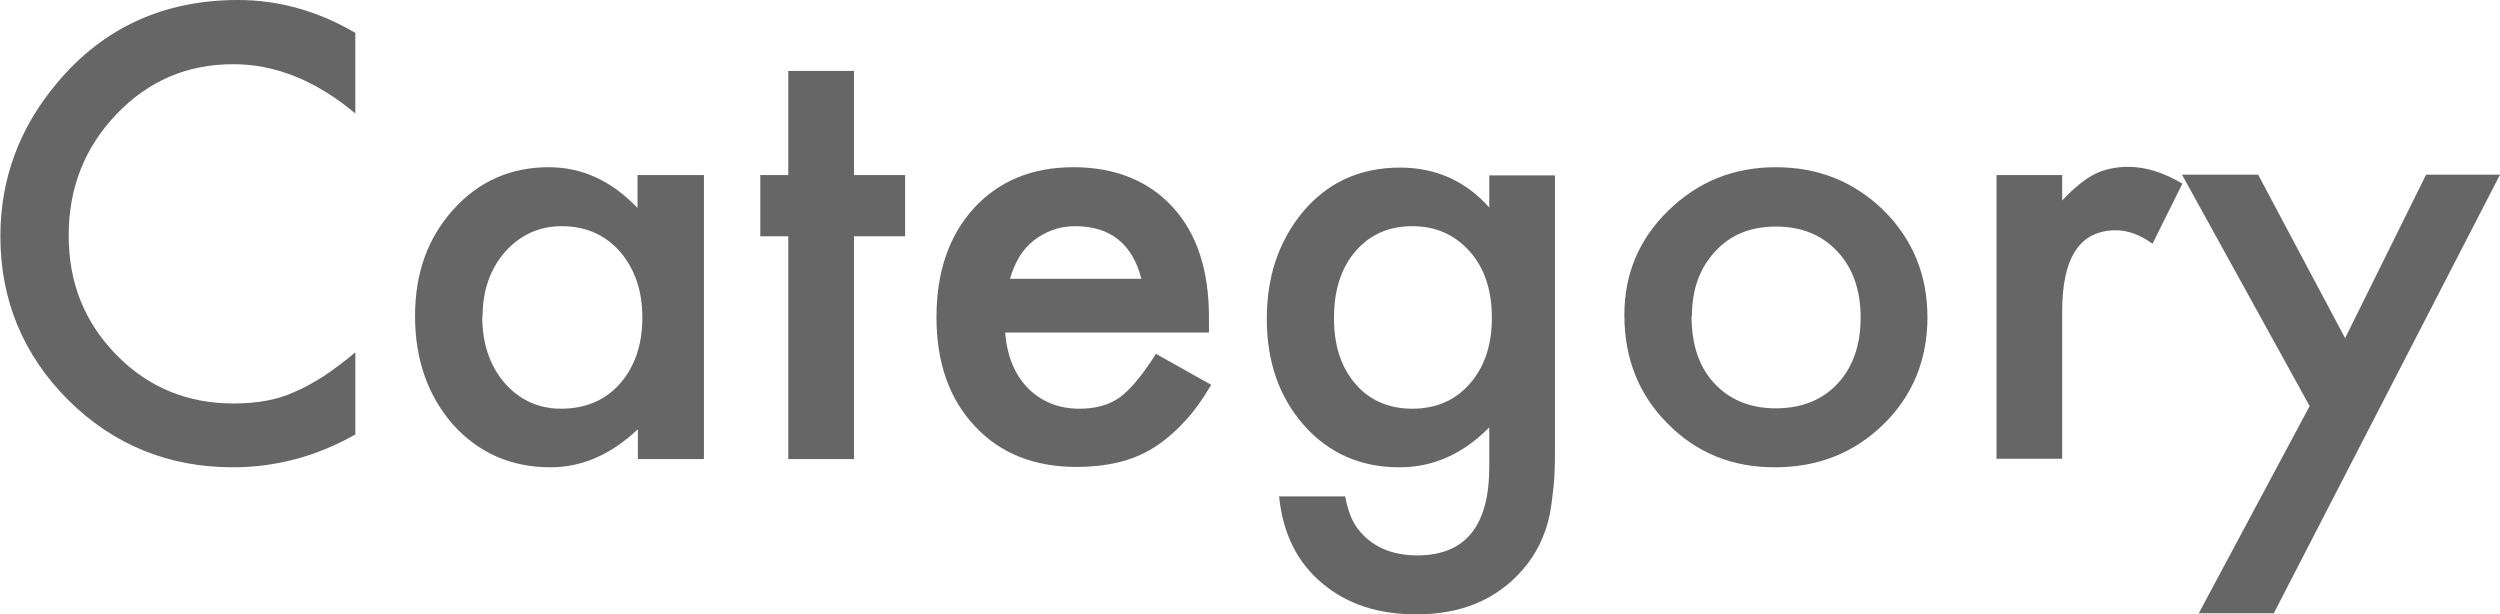 <?xml version="1.0" encoding="UTF-8"?><svg id="_レイヤー_2" xmlns="http://www.w3.org/2000/svg" width="66.98" height="16.45" viewBox="0 0 66.98 16.45"><g id="_レイヤー_1-2"><path d="m9.52.88v2.16c-1.05-.88-2.14-1.32-3.27-1.32-1.24,0-2.28.45-3.13,1.34-.85.89-1.28,1.97-1.28,3.25s.43,2.33,1.28,3.2c.85.87,1.9,1.3,3.14,1.3.64,0,1.18-.1,1.63-.31.25-.1.51-.25.78-.42.27-.18.55-.39.85-.64v2.2c-1.04.59-2.14.88-3.28.88-1.72,0-3.2-.6-4.41-1.8-1.21-1.21-1.82-2.68-1.82-4.39,0-1.54.51-2.91,1.52-4.11C2.77.74,4.39,0,6.38,0c1.08,0,2.13.29,3.14.88Z" fill="#666" stroke-width="0"/><path d="m17.09,4.69h1.77v7.61h-1.77v-.8c-.72.68-1.5,1.02-2.34,1.02-1.05,0-1.92-.38-2.61-1.14-.68-.78-1.02-1.75-1.02-2.91s.34-2.09,1.02-2.85c.68-.76,1.54-1.14,2.56-1.14.89,0,1.68.36,2.38,1.09v-.88Zm-4.17,3.78c0,.73.2,1.32.59,1.78.4.46.91.7,1.52.7.65,0,1.18-.22,1.58-.67.4-.46.6-1.05.6-1.77s-.2-1.3-.6-1.77c-.4-.45-.92-.68-1.56-.68-.6,0-1.11.23-1.52.69-.4.46-.6,1.04-.6,1.72Z" fill="#666" stroke-width="0"/><path d="m22.88,6.33v5.97h-1.76v-5.97h-.75v-1.64h.75V1.9h1.76v2.79h1.37v1.64h-1.37Z" fill="#666" stroke-width="0"/><path d="m32.38,8.91h-5.45c.05.62.25,1.12.61,1.49.36.36.82.55,1.38.55.44,0,.8-.1,1.09-.31.28-.21.6-.59.96-1.16l1.48.83c-.23.39-.47.73-.73,1-.26.28-.53.51-.82.69-.29.18-.61.31-.95.39-.34.08-.71.12-1.1.12-1.14,0-2.05-.36-2.73-1.09-.69-.73-1.03-1.71-1.03-2.92s.33-2.18,1-2.92c.67-.73,1.56-1.1,2.67-1.1s2.01.36,2.66,1.07c.65.71.97,1.69.97,2.95v.41Zm-1.8-1.44c-.24-.94-.84-1.41-1.77-1.41-.21,0-.41.03-.6.1s-.36.16-.51.28c-.15.12-.29.27-.39.44s-.19.37-.25.59h3.53Z" fill="#666" stroke-width="0"/><path d="m41.66,12.12c0,.36-.01.68-.04.95s-.06.51-.1.72c-.12.57-.37,1.07-.73,1.48-.69.79-1.63,1.19-2.84,1.19-1.02,0-1.85-.27-2.51-.82-.68-.56-1.07-1.34-1.17-2.34h1.77c.07.38.18.66.34.87.36.47.9.71,1.59.71,1.29,0,1.93-.79,1.93-2.37v-1.06c-.7.71-1.5,1.07-2.41,1.07-1.04,0-1.89-.38-2.55-1.12-.67-.76-1-1.71-1-2.85s.31-2.05.93-2.83c.67-.82,1.55-1.23,2.64-1.23.96,0,1.76.36,2.39,1.07v-.86h1.76v7.43Zm-1.69-3.61c0-.74-.2-1.33-.59-1.77-.4-.45-.91-.68-1.54-.68-.67,0-1.19.25-1.58.74-.35.44-.52,1.02-.52,1.72s.17,1.26.52,1.7c.38.48.91.73,1.58.73s1.2-.25,1.59-.73c.36-.44.54-1.01.54-1.7Z" fill="#666" stroke-width="0"/><path d="m43.52,8.44c0-1.1.39-2.03,1.18-2.8.79-.77,1.74-1.16,2.88-1.16s2.1.39,2.89,1.16c.78.78,1.17,1.73,1.17,2.86s-.39,2.1-1.18,2.87c-.79.77-1.76,1.15-2.91,1.15s-2.1-.39-2.87-1.17c-.77-.77-1.16-1.74-1.16-2.91Zm1.8.03c0,.76.2,1.36.61,1.8.42.45.97.67,1.65.67s1.24-.22,1.65-.66c.41-.44.62-1.03.62-1.77s-.21-1.33-.62-1.77c-.42-.45-.97-.67-1.65-.67s-1.22.22-1.63.67c-.42.45-.62,1.03-.62,1.73Z" fill="#666" stroke-width="0"/><path d="m53.49,4.69h1.76v.68c.32-.34.61-.57.86-.7.26-.13.56-.2.91-.2.46,0,.95.15,1.45.45l-.8,1.61c-.33-.24-.66-.36-.98-.36-.96,0-1.44.72-1.44,2.17v3.95h-1.76v-7.61Z" fill="#666" stroke-width="0"/><path d="m61.88,10.88l-3.42-6.2h2.04l2.33,4.38,2.17-4.38h1.98l-6.06,11.75h-2.01l2.97-5.55Z" fill="#666" stroke-width="0"/></g></svg>